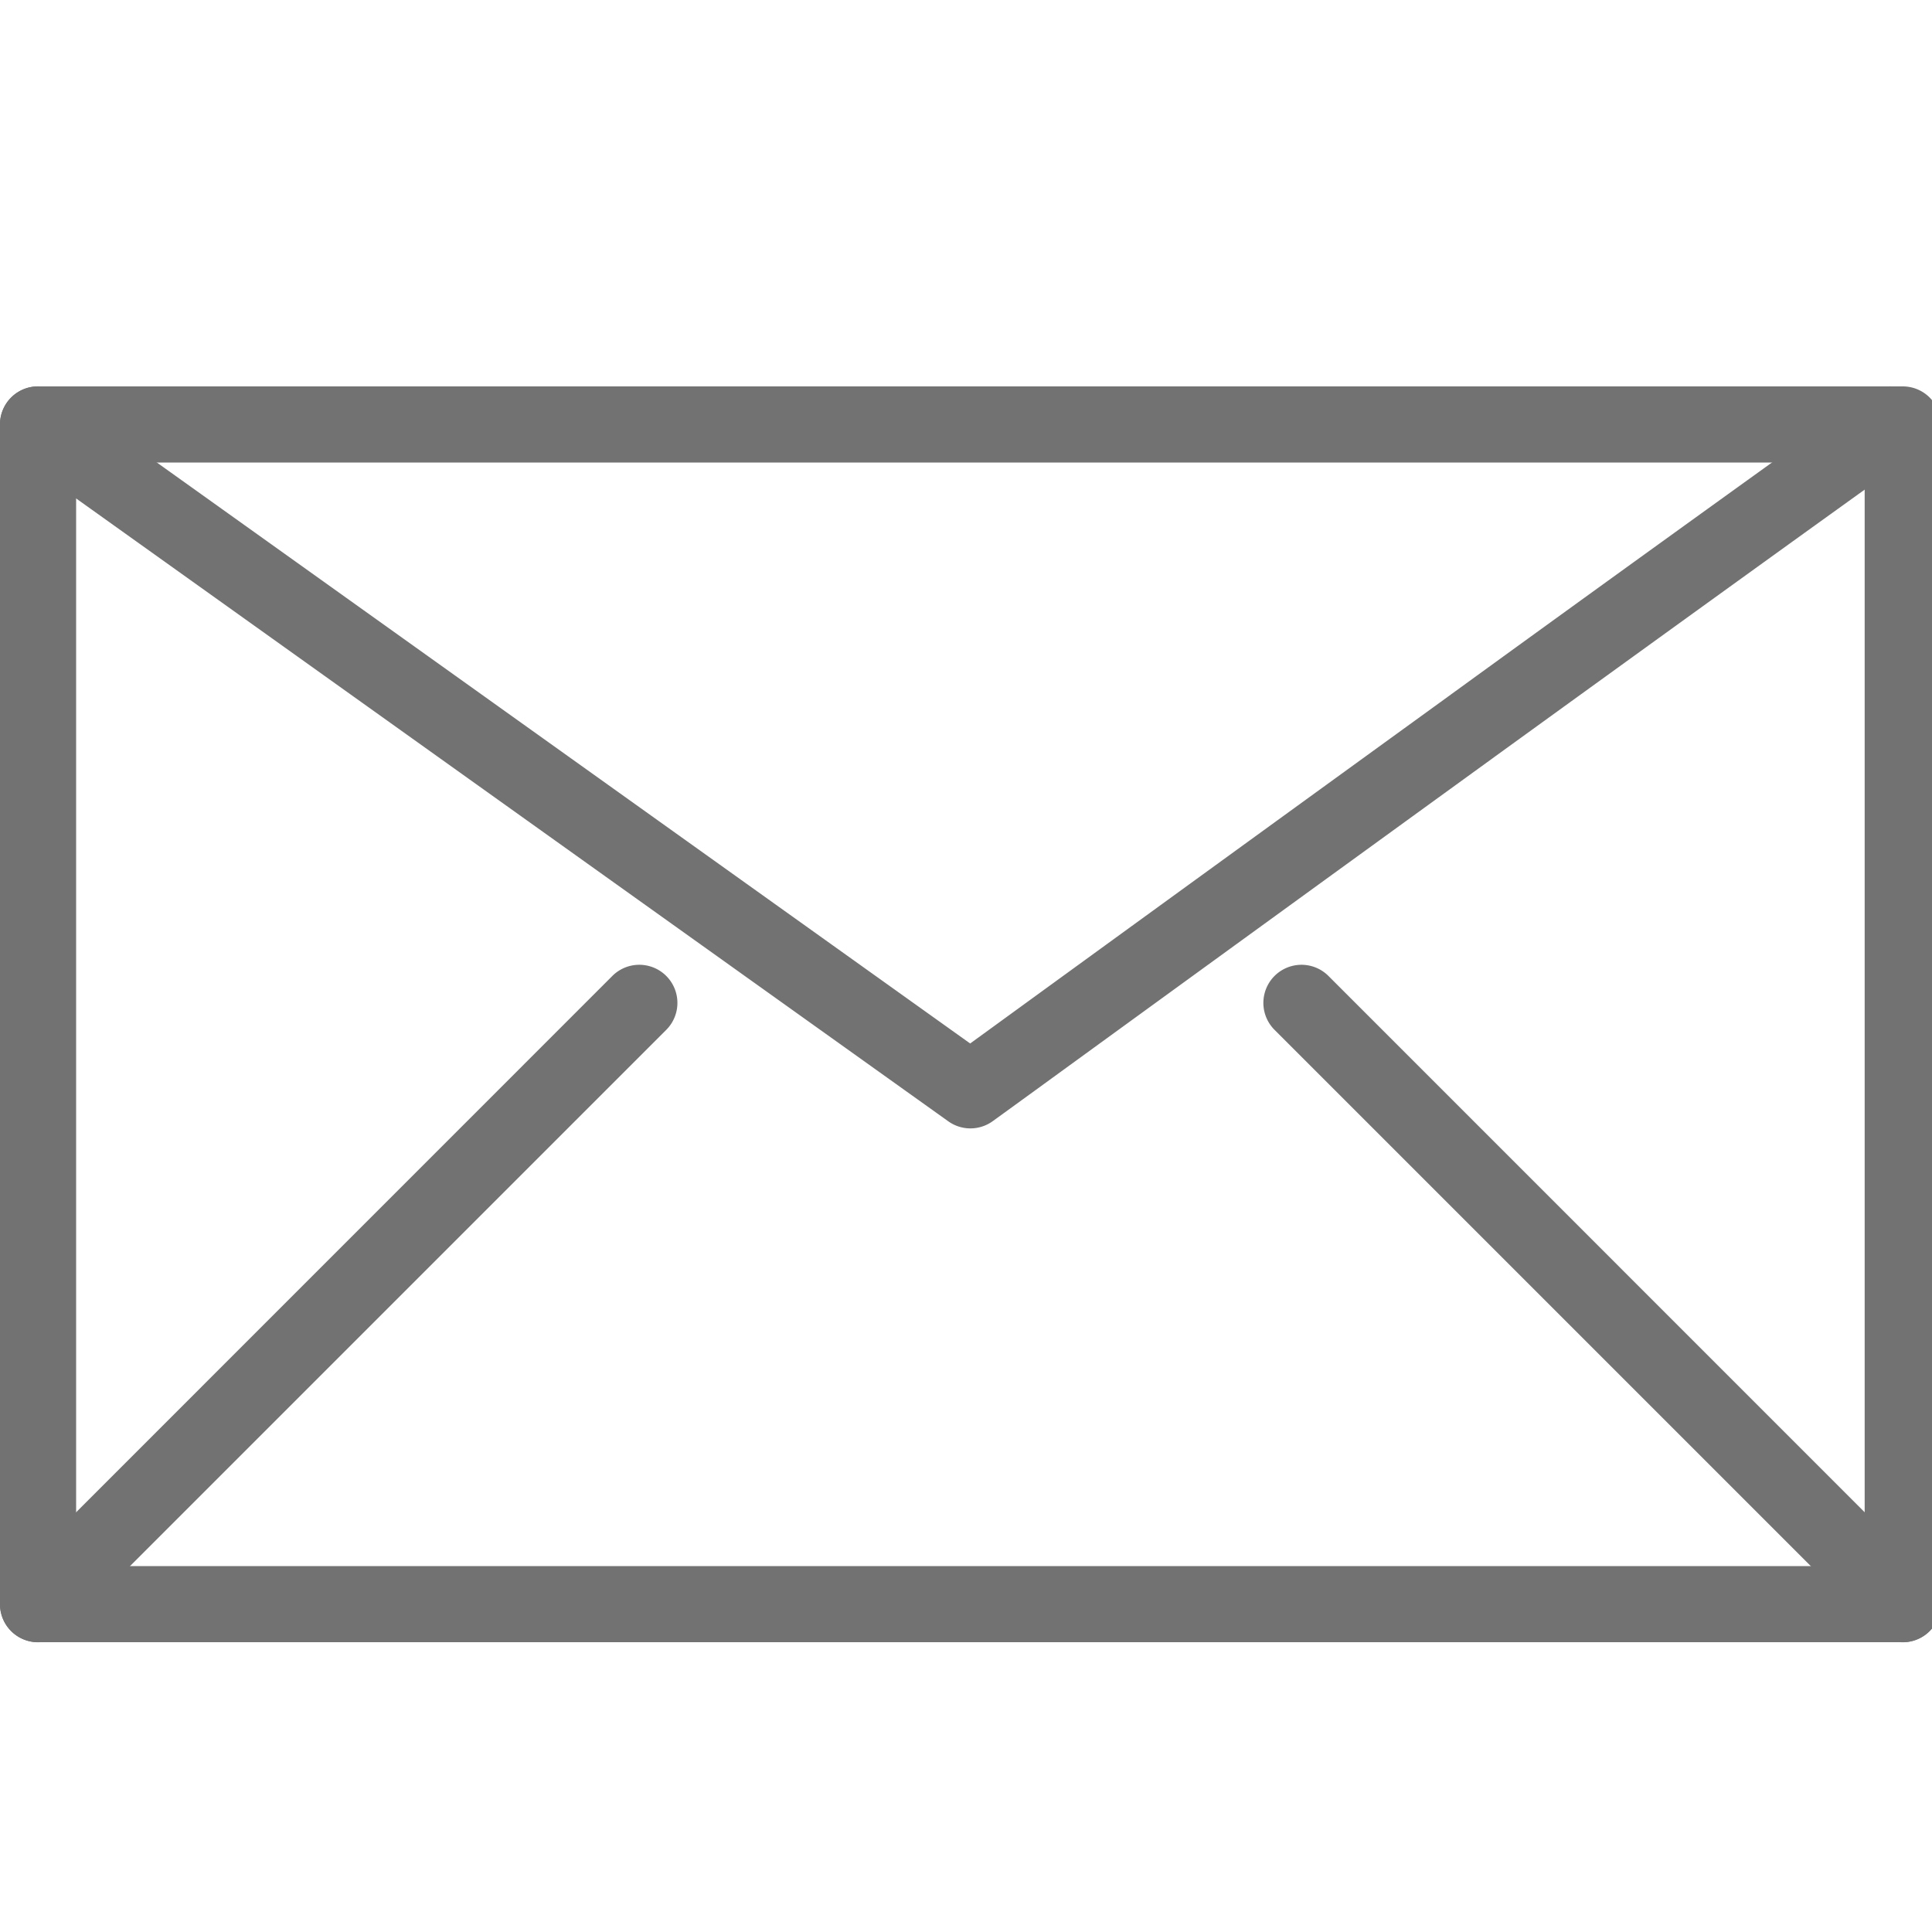 <svg xmlns="http://www.w3.org/2000/svg" width="20" height="20" viewBox="0 0 20 20">
    <g fill="#727272" fill-rule="nonzero">
        <path d="M19.303 4.788H.788v11.424h18.515V4.788zm.788 11.818a.394.394 0 0 1-.394.394H.394A.394.394 0 0 1 0 16.606V4.394C0 4.176.176 4 .394 4h19.303c.218 0 .394.176.394.394v12.212z"/>
        <path d="M.623 4.073a.394.394 0 0 0-.458.642l9.652 6.893a.394.394 0 0 0 .46-.002l.116-.084.328-.238a4087.098 4087.098 0 0 1 4.73-3.434l.03-.022c1.934-1.4 3.43-2.48 4.316-3.113a.394.394 0 1 0-.458-.642 917.75 917.75 0 0 0-4.32 3.117l-.03.022a3587.013 3587.013 0 0 0-4.731 3.434l-.215.156-9.42-6.729zM.673 16.885l6.224-6.224a.394.394 0 1 0-.558-.558L.115 16.328a.394.394 0 1 0 .558.557zM19.976 16.328l-6.224-6.225a.394.394 0 1 0-.558.558l6.224 6.224a.394.394 0 1 0 .558-.557z"/>
    </g>
</svg>
